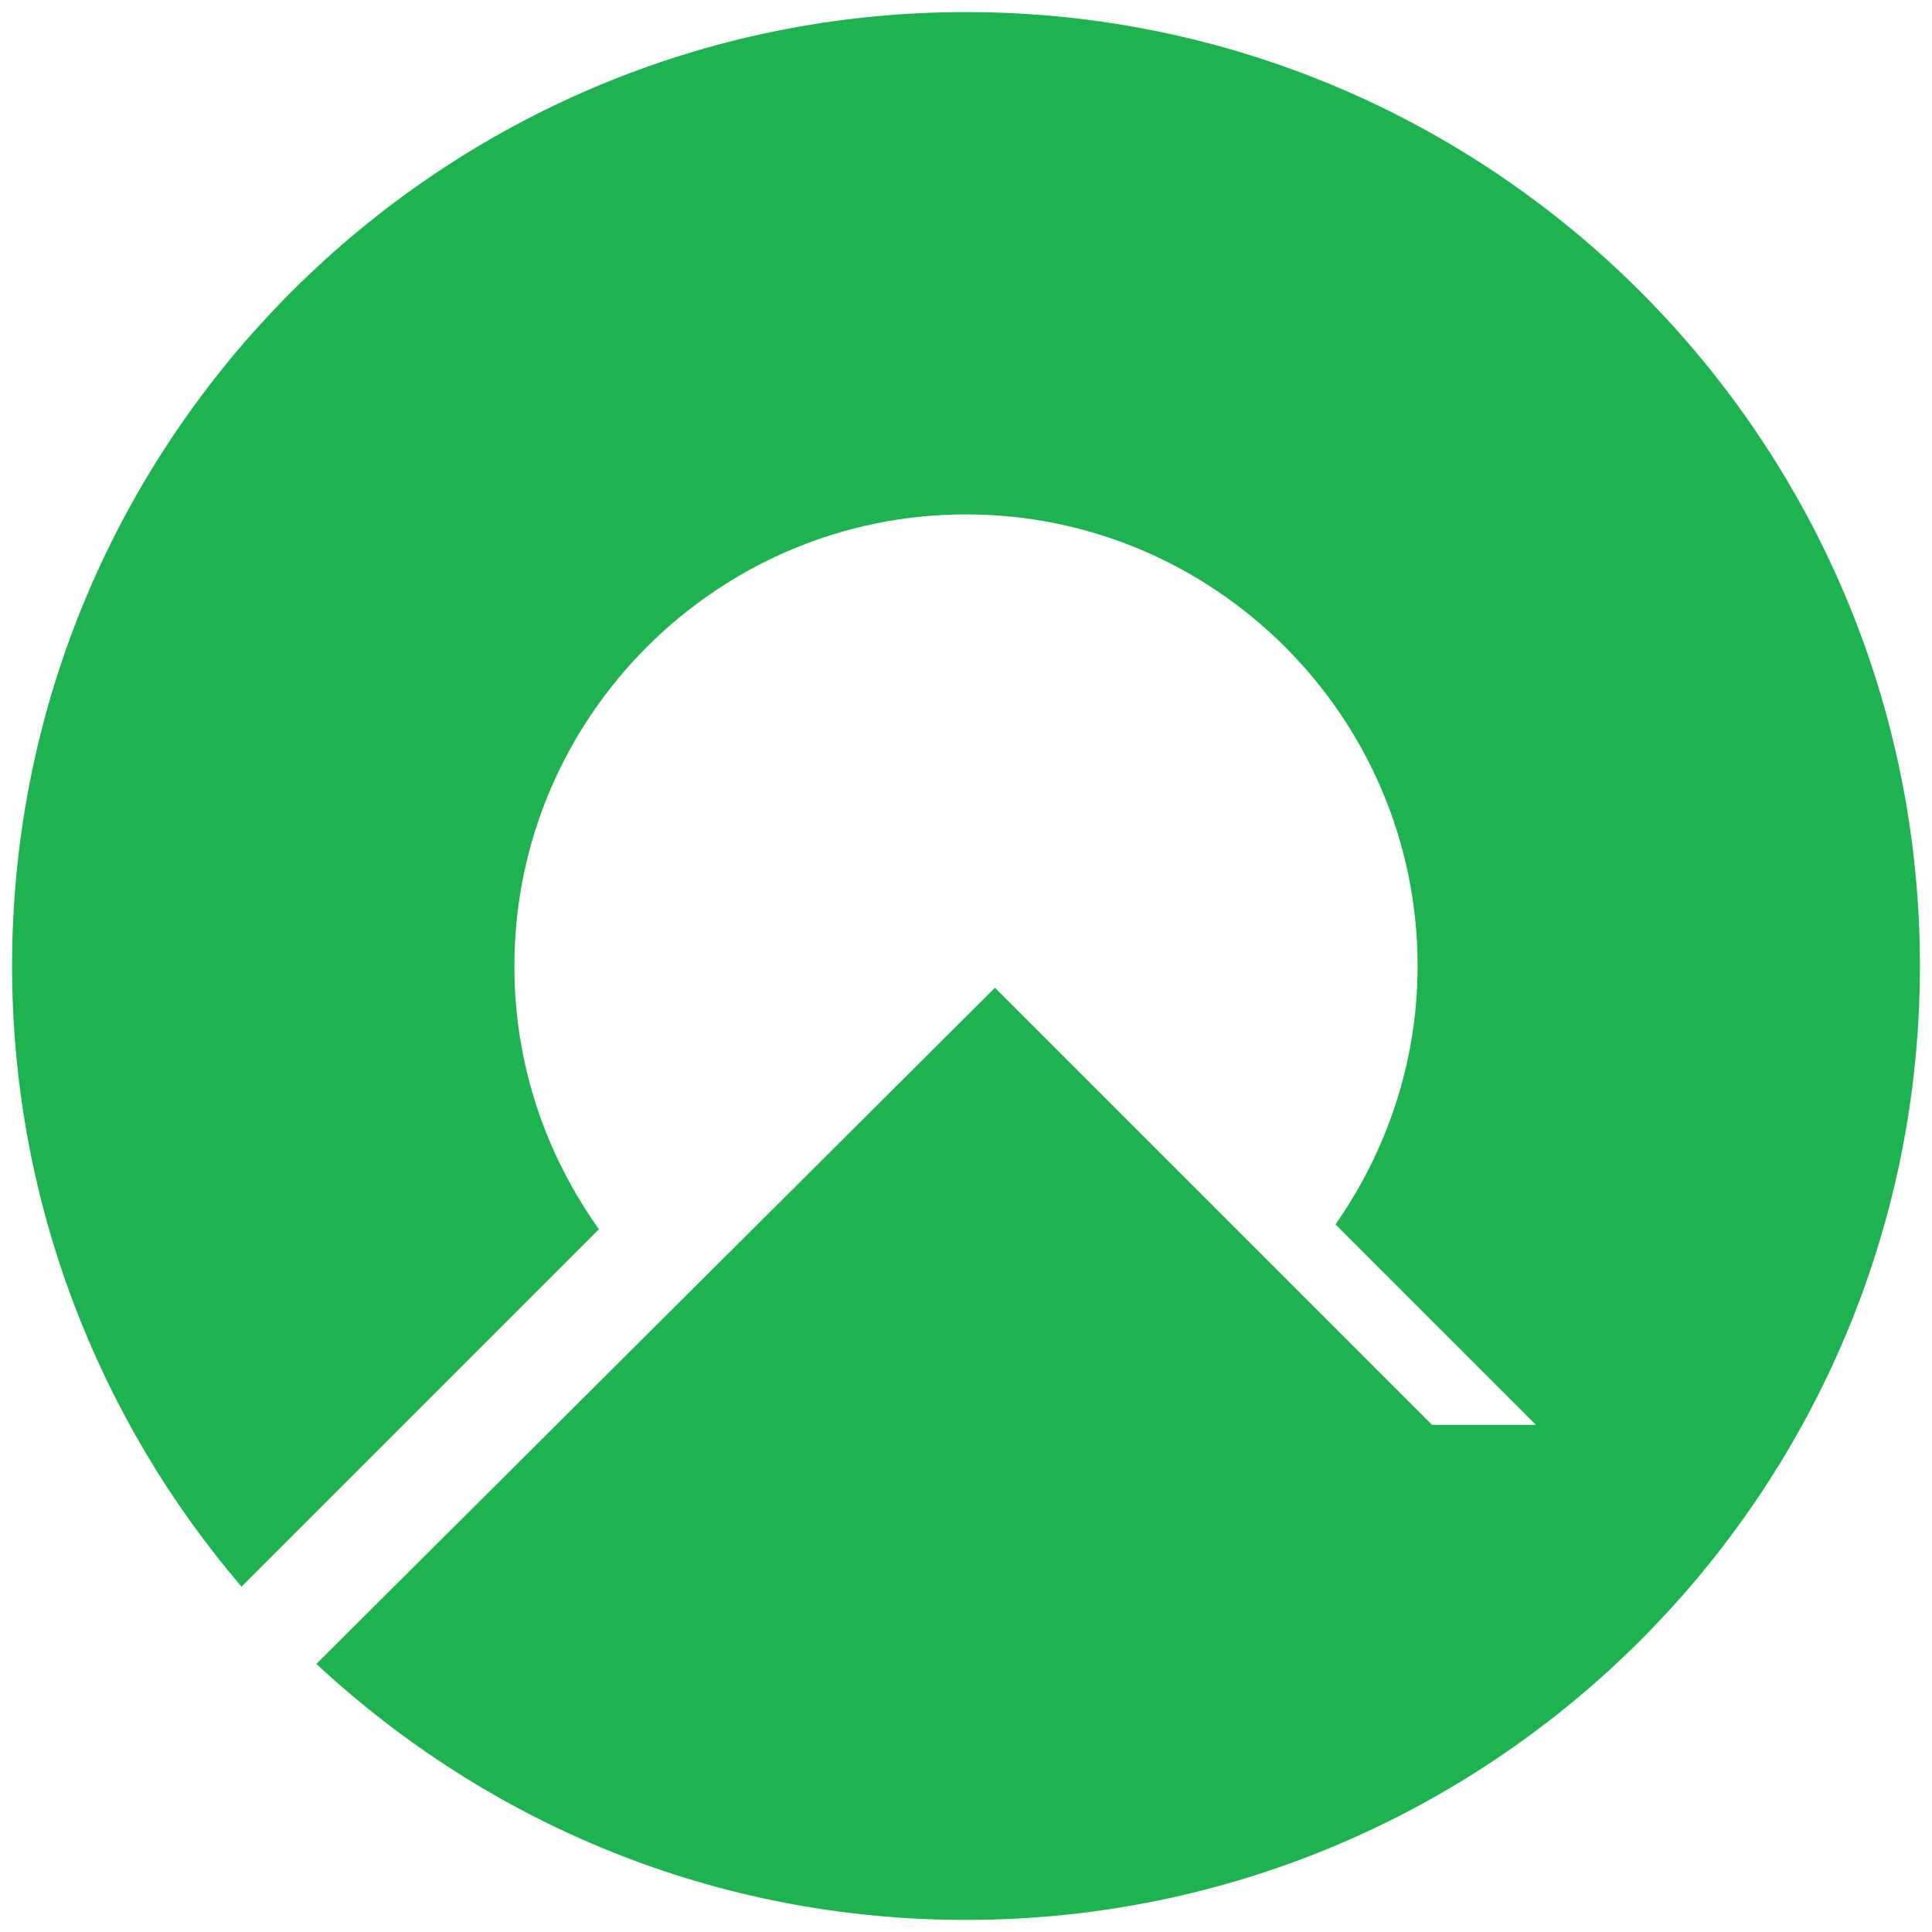 <?xml version="1.0" encoding="UTF-8"?> <svg xmlns="http://www.w3.org/2000/svg" xmlns:xlink="http://www.w3.org/1999/xlink" version="1.1" id="Layer_2" x="0px" y="0px" viewBox="0 0 80 80" style="enable-background:new 0 0 80 80;" width="80" height="80"><style type="text/css"> .st0{fill:#1FB251;} </style><path class="st0" d="M40,0.5C18.2,0.5,0.5,18.2,0.5,40c0,9.8,3.6,18.8,9.5,25.7l14.8-14.8c-2.2-3.1-3.5-6.8-3.5-10.9 c0-10.3,8.4-18.7,18.7-18.7S58.7,29.7,58.7,40c0,4-1.3,7.7-3.4,10.7l8.3,8.3h-4.3L41.2,40.9l-28.1,28l0,0 c7.1,6.6,16.5,10.6,26.9,10.6c21.8,0,39.5-17.7,39.5-39.5C79.5,18.2,61.8,0.5,40,0.5z"></path></svg> 